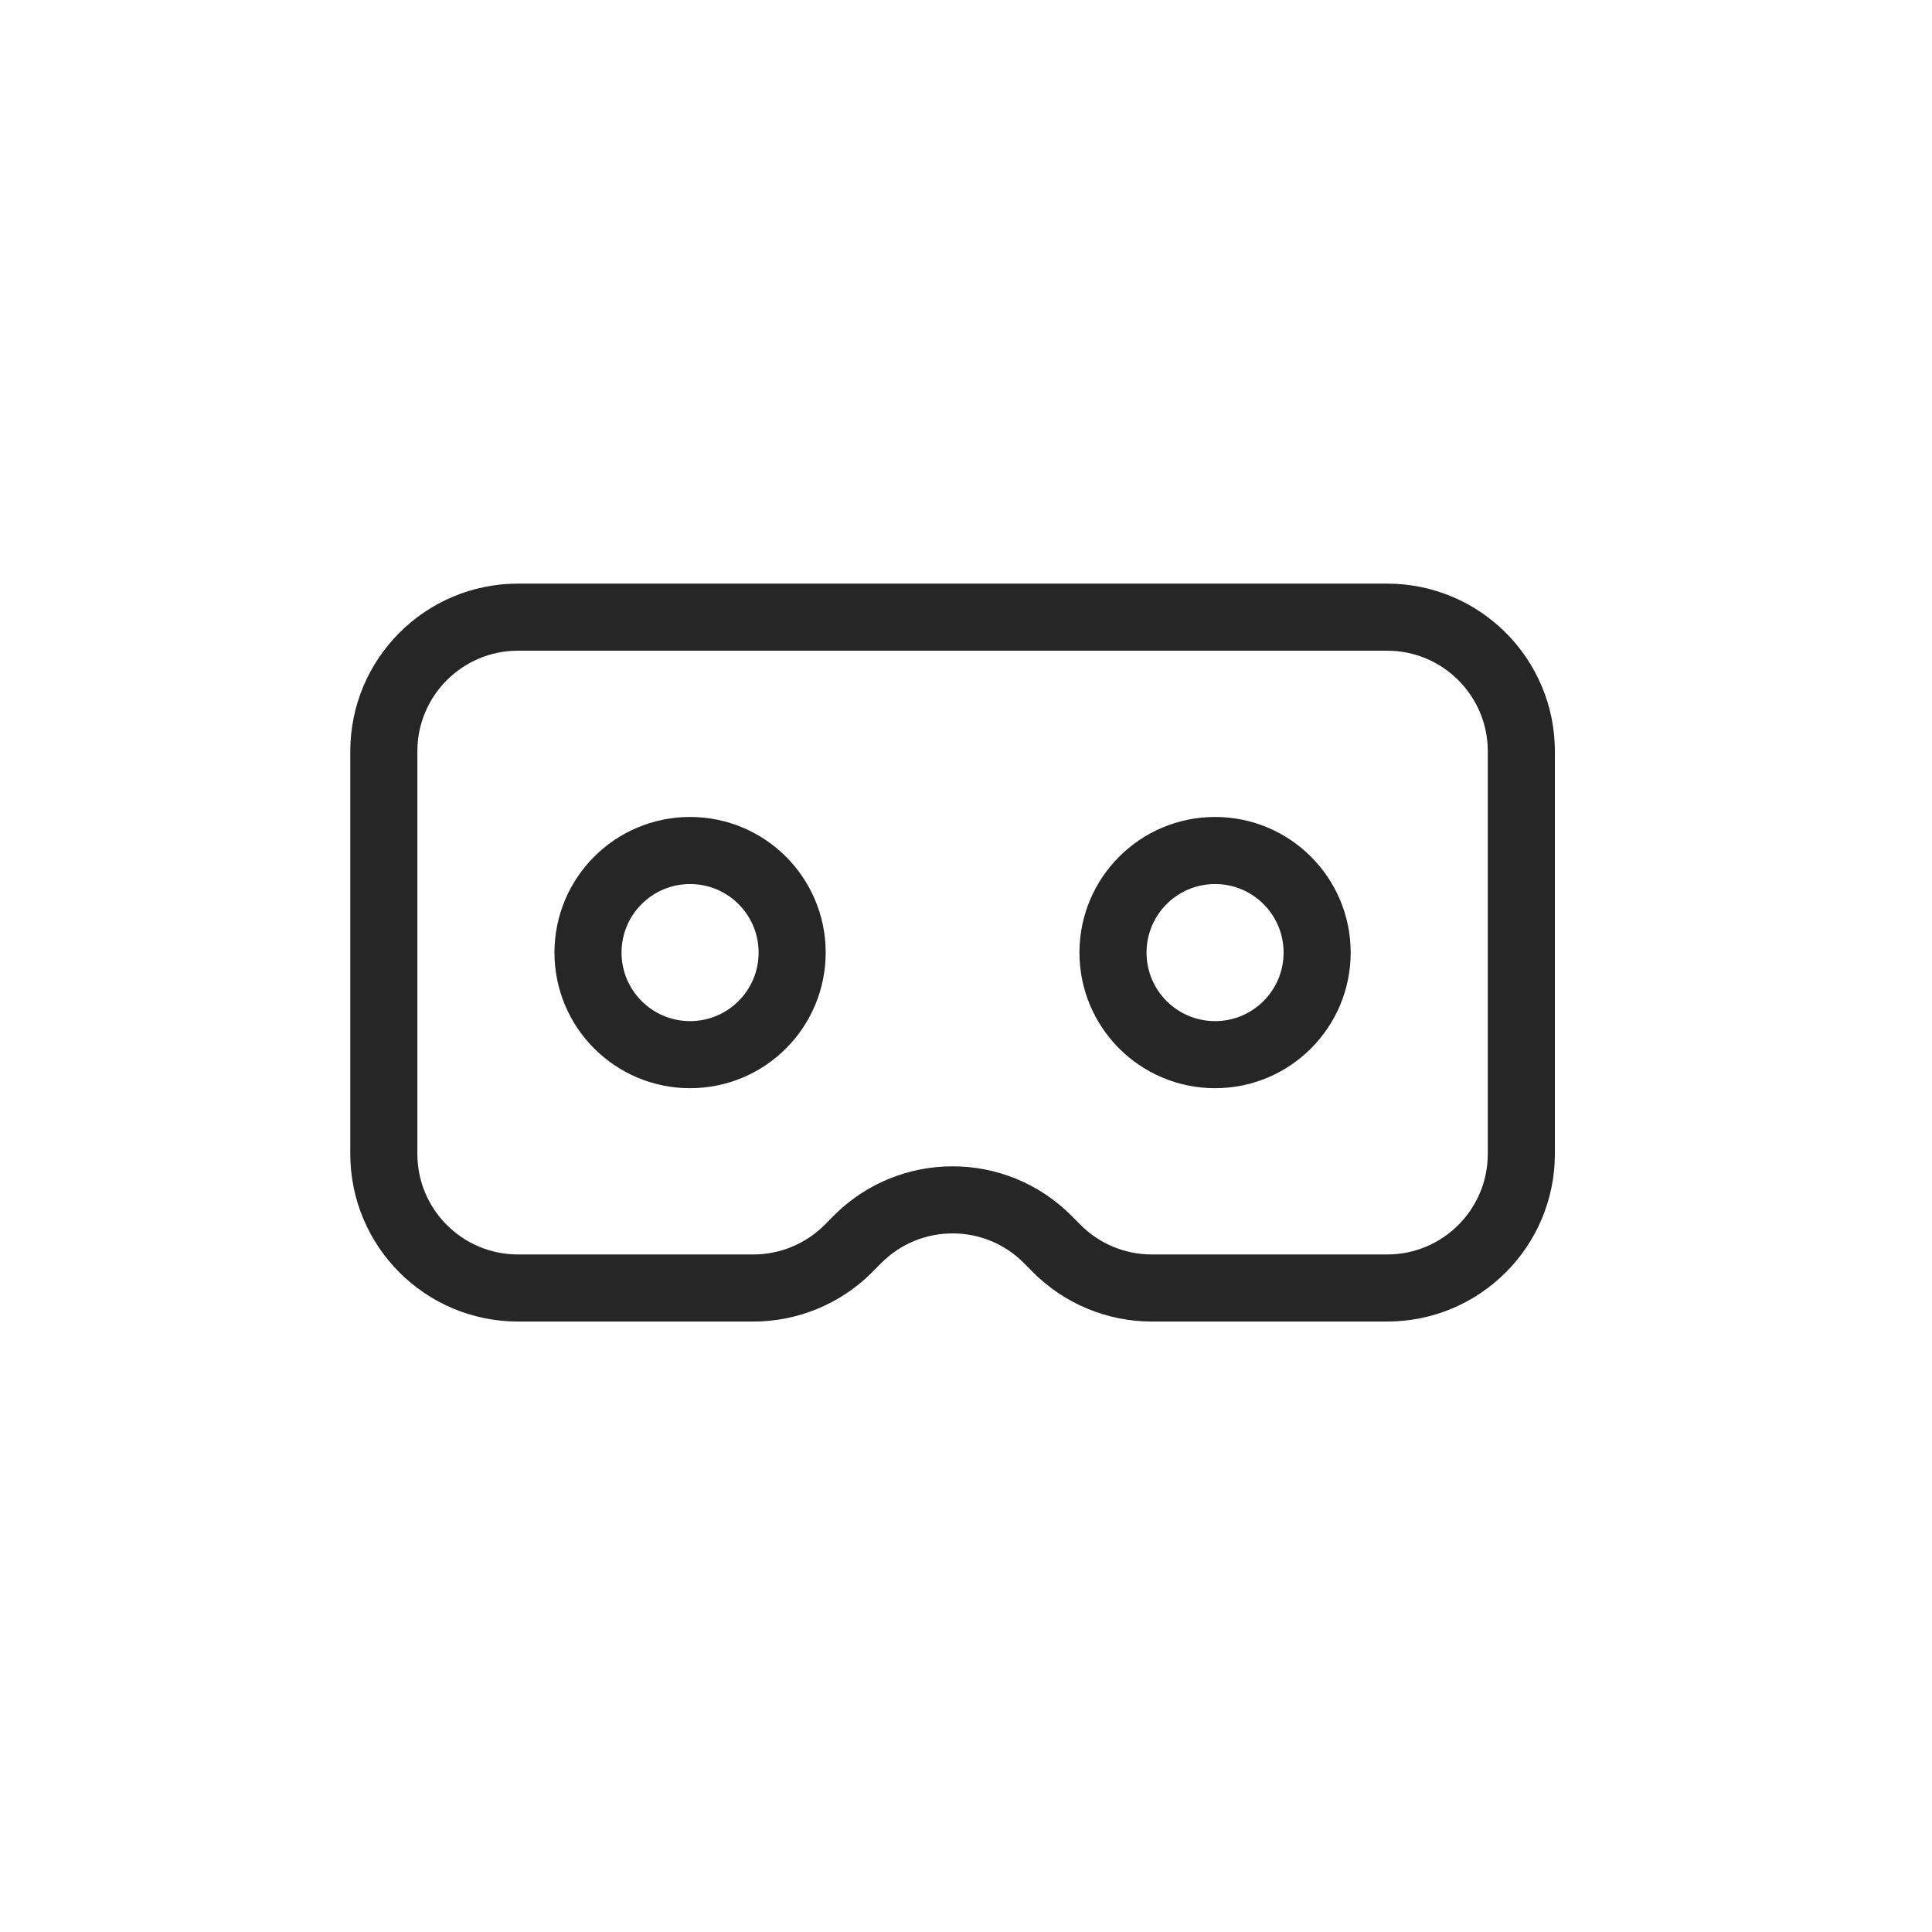 <svg width="72" height="72" viewBox="0 0 72 72" fill="none" xmlns="http://www.w3.org/2000/svg">
<path d="M31.625 46.522L31.951 46.193C33.907 44.223 37.093 44.223 39.048 46.193L39.375 46.522C40.314 47.468 41.591 48 42.924 48H51.696C54.457 48 56.696 45.761 56.696 43V28C56.696 25.239 54.457 23 51.696 23H19.304C16.543 23 14.304 25.239 14.304 28V43C14.304 45.761 16.543 48 19.304 48H28.076C29.408 48 30.686 47.468 31.625 46.522Z" stroke="#262626" stroke-width="2.5"/>
<circle cx="45.282" cy="35.5" r="3.804" stroke="#262626" stroke-width="2.5"/>
<circle cx="25.717" cy="35.5" r="3.804" stroke="#262626" stroke-width="2.5"/>
</svg>

